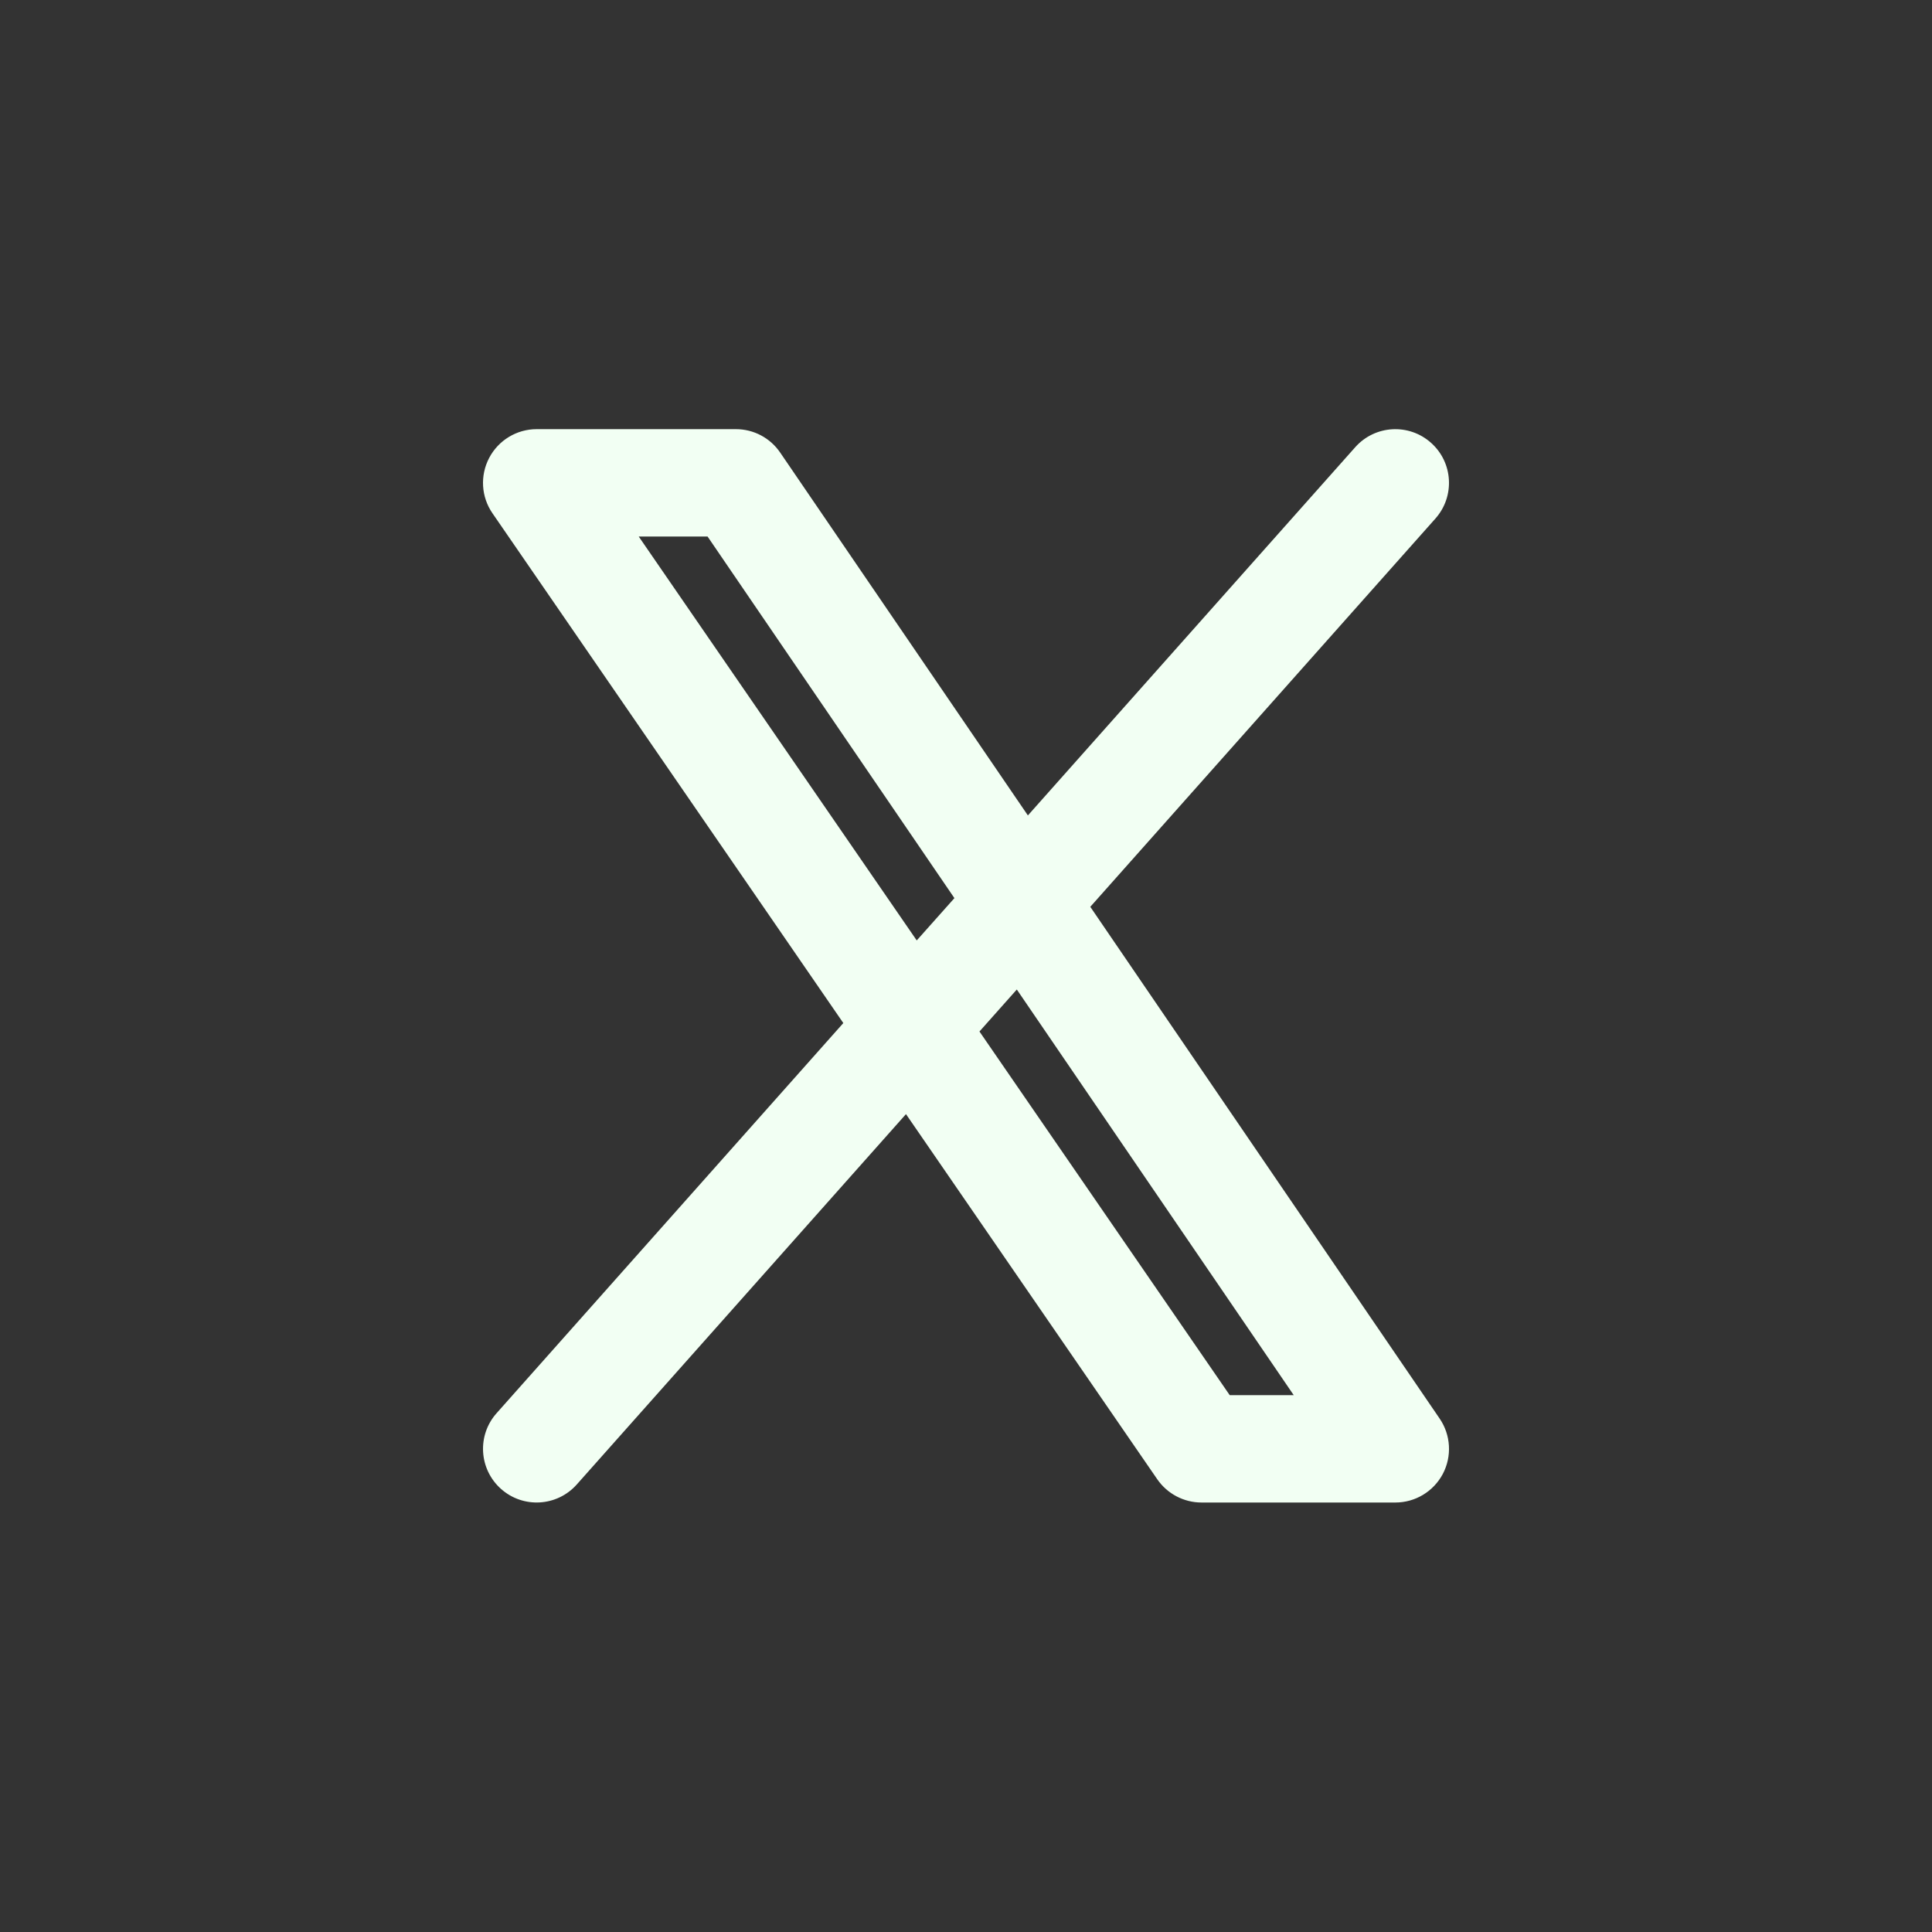 <svg xmlns="http://www.w3.org/2000/svg" id="Layer_1" viewBox="0 0 30 30">
  <rect x="0" y="0" width="30" height="30" fill="#333333" stroke="none"/>
  <defs>
    <style>
      .cls-1 {
        fill: #F2FFF3;
        fill-rule: evenodd;
      }
    </style>
  </defs>
  <g id="X" transform="translate(5, 5)">
    <path id="Vector" class="cls-1" d="M3.333 1.664C3.024 1.664 2.74 1.836 2.596 2.11C2.452 2.384 2.471 2.715 2.647 2.97L8.095 10.886L2.711 16.944C2.405 17.288 2.436 17.814 2.78 18.12C3.124 18.426 3.65 18.395 3.956 18.051L9.068 12.3L12.97 17.97C13.126 18.196 13.383 18.331 13.657 18.331H16.667C16.976 18.331 17.259 18.16 17.404 17.887C17.548 17.613 17.529 17.283 17.355 17.028L11.93 9.081L17.29 3.051C17.595 2.707 17.564 2.18 17.22 1.875C16.876 1.569 16.35 1.6 16.044 1.944L10.961 7.662L7.115 2.028C6.96 1.8 6.703 1.664 6.427 1.664H3.333ZM9.82 8.946L5.987 3.331H4.918L9.235 9.603L9.82 8.946ZM10.209 11.017L14.095 16.664H15.089L10.789 10.365L10.209 11.017Z"/>
  </g>
</svg>
